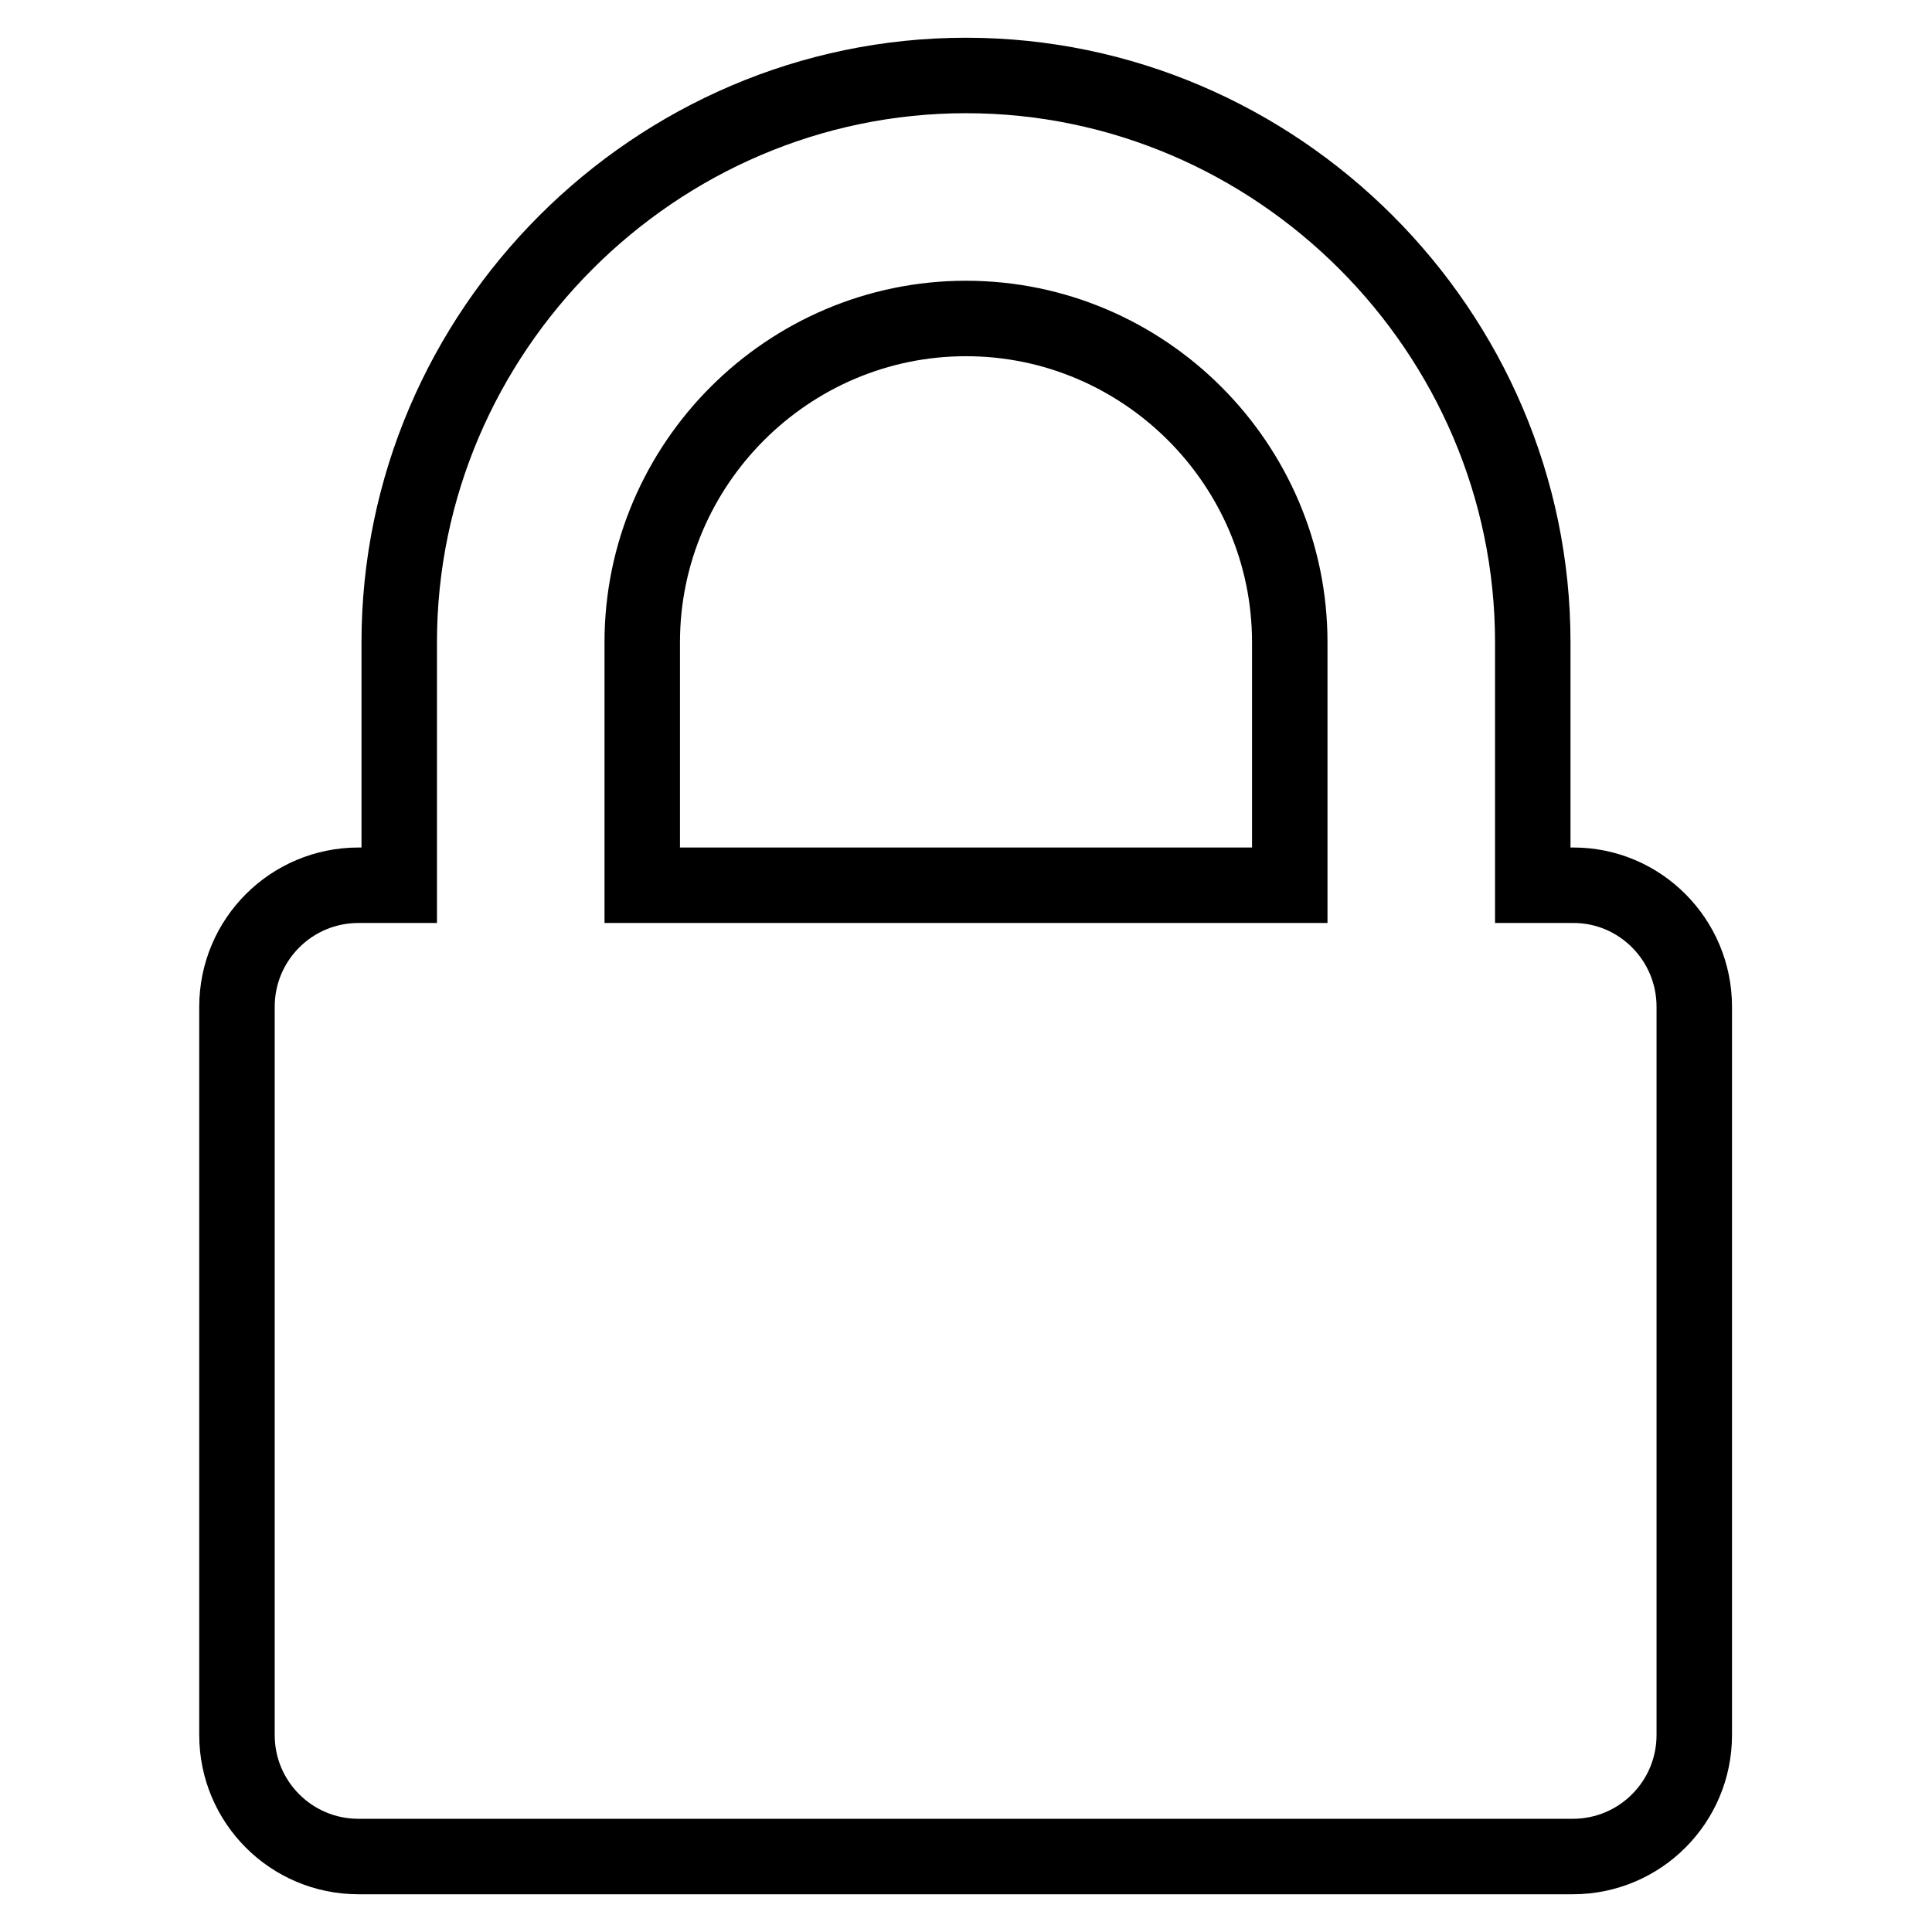 <?xml version="1.0" encoding="utf-8"?>
<!-- Svg Vector Icons : http://www.onlinewebfonts.com/icon -->
<!DOCTYPE svg PUBLIC "-//W3C//DTD SVG 1.1//EN" "http://www.w3.org/Graphics/SVG/1.1/DTD/svg11.dtd">
<svg version="1.1" xmlns="http://www.w3.org/2000/svg" xmlns:xlink="http://www.w3.org/1999/xlink" x="0px" y="0px" viewBox="0 0 256 256" enable-background="new 0 0 256 256" xml:space="preserve">
<g> <path stroke-width="10" fill-opacity="0" stroke="#000000"  d="M85.1,117.3h85.8V85.1c0-23.6-19.3-42.9-42.9-42.9c-23.6,0-42.9,19.3-42.9,42.9V117.3z M224.5,133.4v96.5 c0,8.9-7.2,16.1-16.1,16.1H47.5c-8.9,0-16.1-7.2-16.1-16.1l0,0v-96.5c0-8.9,7.2-16.1,16.1-16.1h5.4V85.1C52.9,43.9,86.8,10,128,10 c41.2,0,75.1,33.9,75.1,75.1v32.2h5.4C217.3,117.3,224.5,124.5,224.5,133.4z"/></g>
</svg>